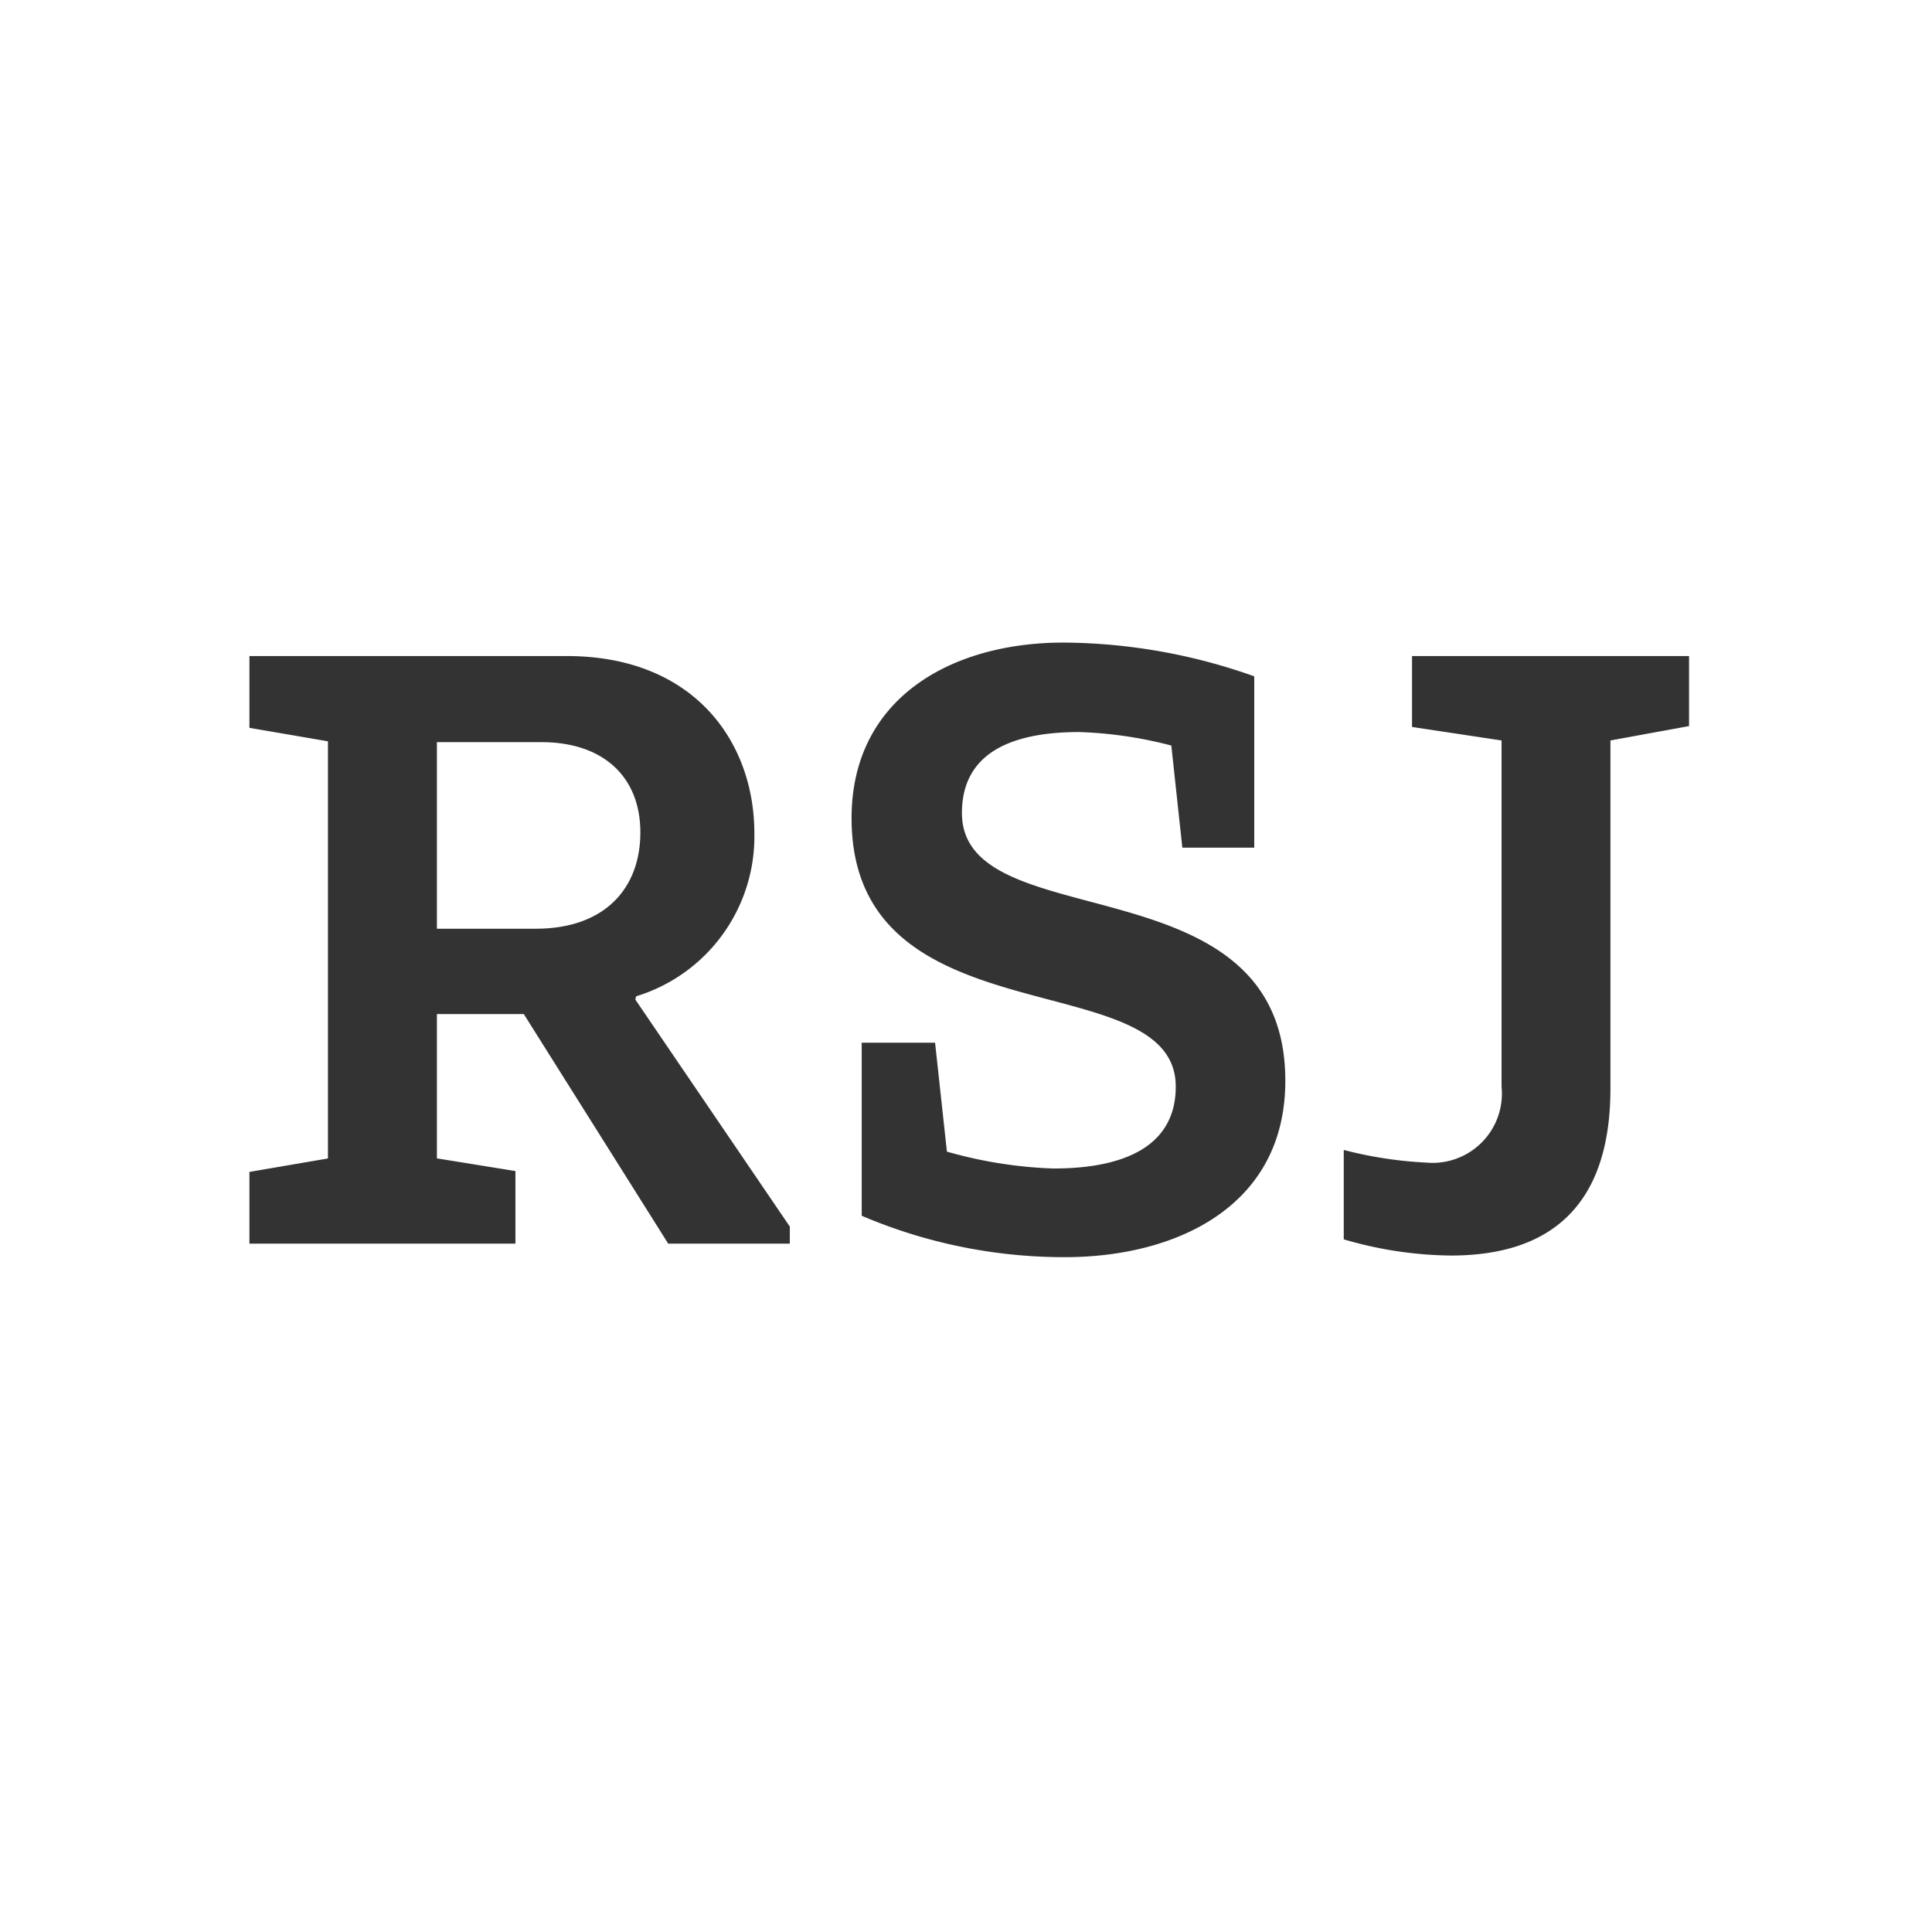 <?xml version="1.0" encoding="UTF-8"?> <svg xmlns="http://www.w3.org/2000/svg" id="Group_24" data-name="Group 24" width="59.643" height="59.644" viewBox="0 0 59.643 59.644"><rect x="0" y="0" width="59.643" height="59.644" fill="#333333" stroke="none"/><path id="Path_82" data-name="Path 82" d="M0,0V59.644H59.643V0ZM24.382,38.392H20.628L16.17,31.305H13.488V35.76l2.424.392v2.24H7.7V36.178l2.424-.415V22.885L7.7,22.469V20.253h9.8c3.911,0,5.788,2.632,5.788,5.474a5.159,5.159,0,0,1-3.65,5.03l-.025.1,4.77,7.01Zm8.5.418a15.925,15.925,0,0,1-6.28-1.278V32.19h2.265l.365,3.362a13.628,13.628,0,0,0,3.286.521c2.213,0,3.779-.7,3.779-2.528,0-3.858-10.008-1.33-10.008-8.288,0-3.7,3.074-5.42,6.541-5.42a17.821,17.821,0,0,1,5.89,1.042v5.289H36.5l-.34-3.152a12.8,12.8,0,0,0-2.838-.417c-2.19,0-3.626.7-3.626,2.5,0,3.911,9.983,1.382,9.983,8.262C39.683,37.272,36.268,38.81,32.88,38.81ZM52.143,22.415l-2.427.444V33.6c0,3.543-1.771,5.16-4.925,5.16a12.113,12.113,0,0,1-3.308-.5V35.5a12.542,12.542,0,0,0,2.553.391,2.14,2.14,0,0,0,2.319-2.345V22.859l-2.764-.417V20.253h8.551Z" fill="#fff"></path><path id="Path_83" data-name="Path 83" d="M28.873,43.556H25.641v5.76h3.05c2.136,0,3.231-1.251,3.231-2.972C31.922,44.6,30.747,43.556,28.873,43.556Z" transform="translate(-12.153 -20.645)" fill="#fff"></path></svg> 